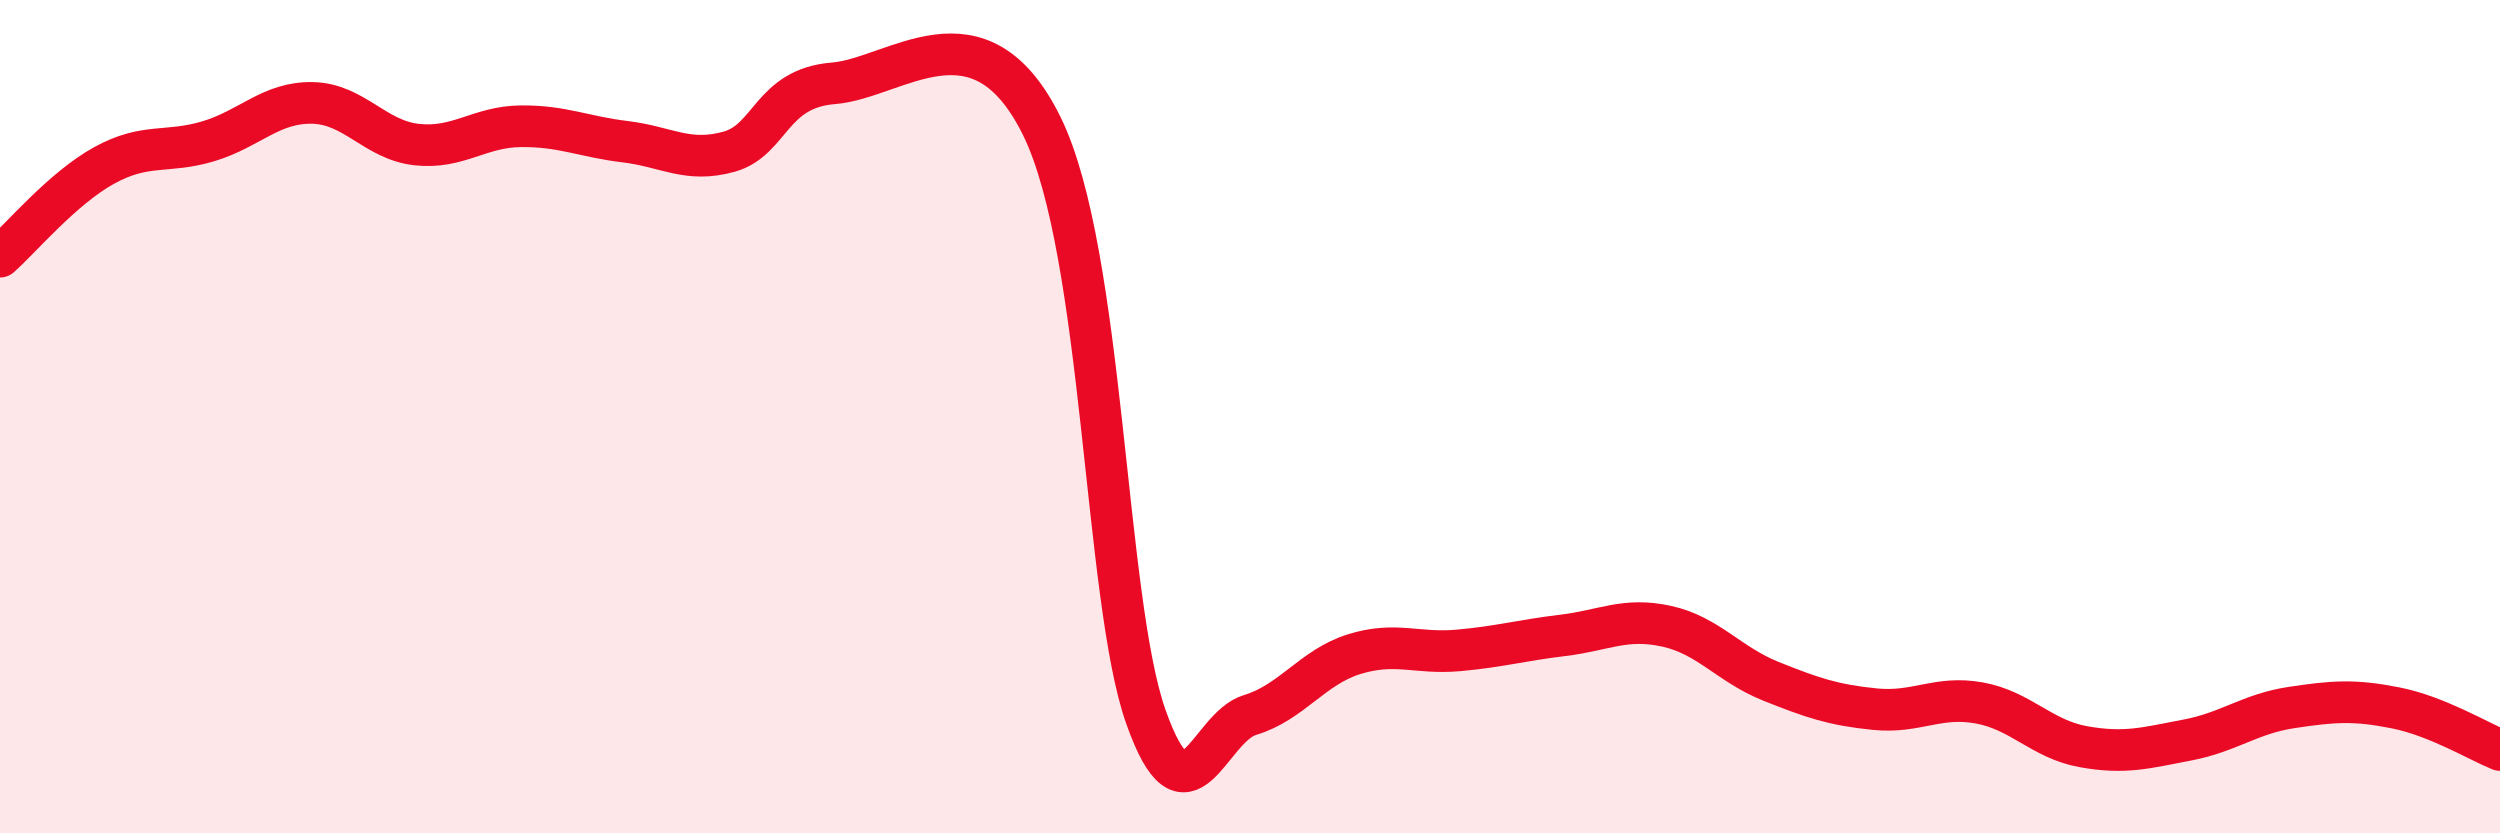 
    <svg width="60" height="20" viewBox="0 0 60 20" xmlns="http://www.w3.org/2000/svg">
      <path
        d="M 0,6.16 C 0.5,5.72 1.5,4.52 2.5,3.97 C 3.5,3.42 4,3.69 5,3.39 C 6,3.09 6.5,2.45 7.5,2.47 C 8.5,2.49 9,3.36 10,3.47 C 11,3.58 11.5,3.04 12.5,3.03 C 13.5,3.02 14,3.28 15,3.4 C 16,3.52 16.5,3.92 17.5,3.64 C 18.5,3.36 18.5,2.12 20,2 C 21.5,1.88 23.5,-0.02 25,3.02 C 26.5,6.06 26.5,14.37 27.5,17.2 C 28.5,20.03 29,17.46 30,17.16 C 31,16.86 31.5,16.01 32.5,15.7 C 33.5,15.39 34,15.7 35,15.61 C 36,15.52 36.5,15.37 37.5,15.25 C 38.5,15.13 39,14.81 40,15.03 C 41,15.25 41.5,15.95 42.5,16.35 C 43.5,16.75 44,16.92 45,17.02 C 46,17.12 46.5,16.69 47.5,16.87 C 48.5,17.05 49,17.74 50,17.92 C 51,18.1 51.5,17.95 52.5,17.76 C 53.5,17.57 54,17.13 55,16.98 C 56,16.83 56.5,16.79 57.5,16.99 C 58.5,17.19 59.5,17.8 60,18L60 20L0 20Z"
        fill="#EB0A25"
        opacity="0.1"
        stroke-linecap="round"
        stroke-linejoin="round"
      />
      <path
        d="M 0,6.16 C 0.5,5.72 1.5,4.52 2.5,3.97 C 3.5,3.42 4,3.69 5,3.39 C 6,3.09 6.5,2.45 7.5,2.47 C 8.5,2.49 9,3.36 10,3.47 C 11,3.58 11.5,3.04 12.5,3.03 C 13.5,3.02 14,3.28 15,3.4 C 16,3.52 16.5,3.92 17.5,3.64 C 18.5,3.36 18.5,2.12 20,2 C 21.5,1.88 23.5,-0.02 25,3.02 C 26.5,6.06 26.5,14.37 27.5,17.2 C 28.5,20.03 29,17.46 30,17.16 C 31,16.86 31.5,16.01 32.5,15.7 C 33.5,15.39 34,15.7 35,15.61 C 36,15.52 36.5,15.37 37.5,15.25 C 38.5,15.13 39,14.81 40,15.03 C 41,15.25 41.5,15.95 42.5,16.35 C 43.5,16.75 44,16.92 45,17.02 C 46,17.12 46.5,16.69 47.5,16.87 C 48.5,17.05 49,17.74 50,17.92 C 51,18.1 51.5,17.95 52.5,17.76 C 53.5,17.57 54,17.13 55,16.98 C 56,16.83 56.5,16.79 57.5,16.99 C 58.5,17.19 59.5,17.8 60,18"
        stroke="#EB0A25"
        stroke-width="1"
        fill="none"
        stroke-linecap="round"
        stroke-linejoin="round"
      />
    </svg>
  